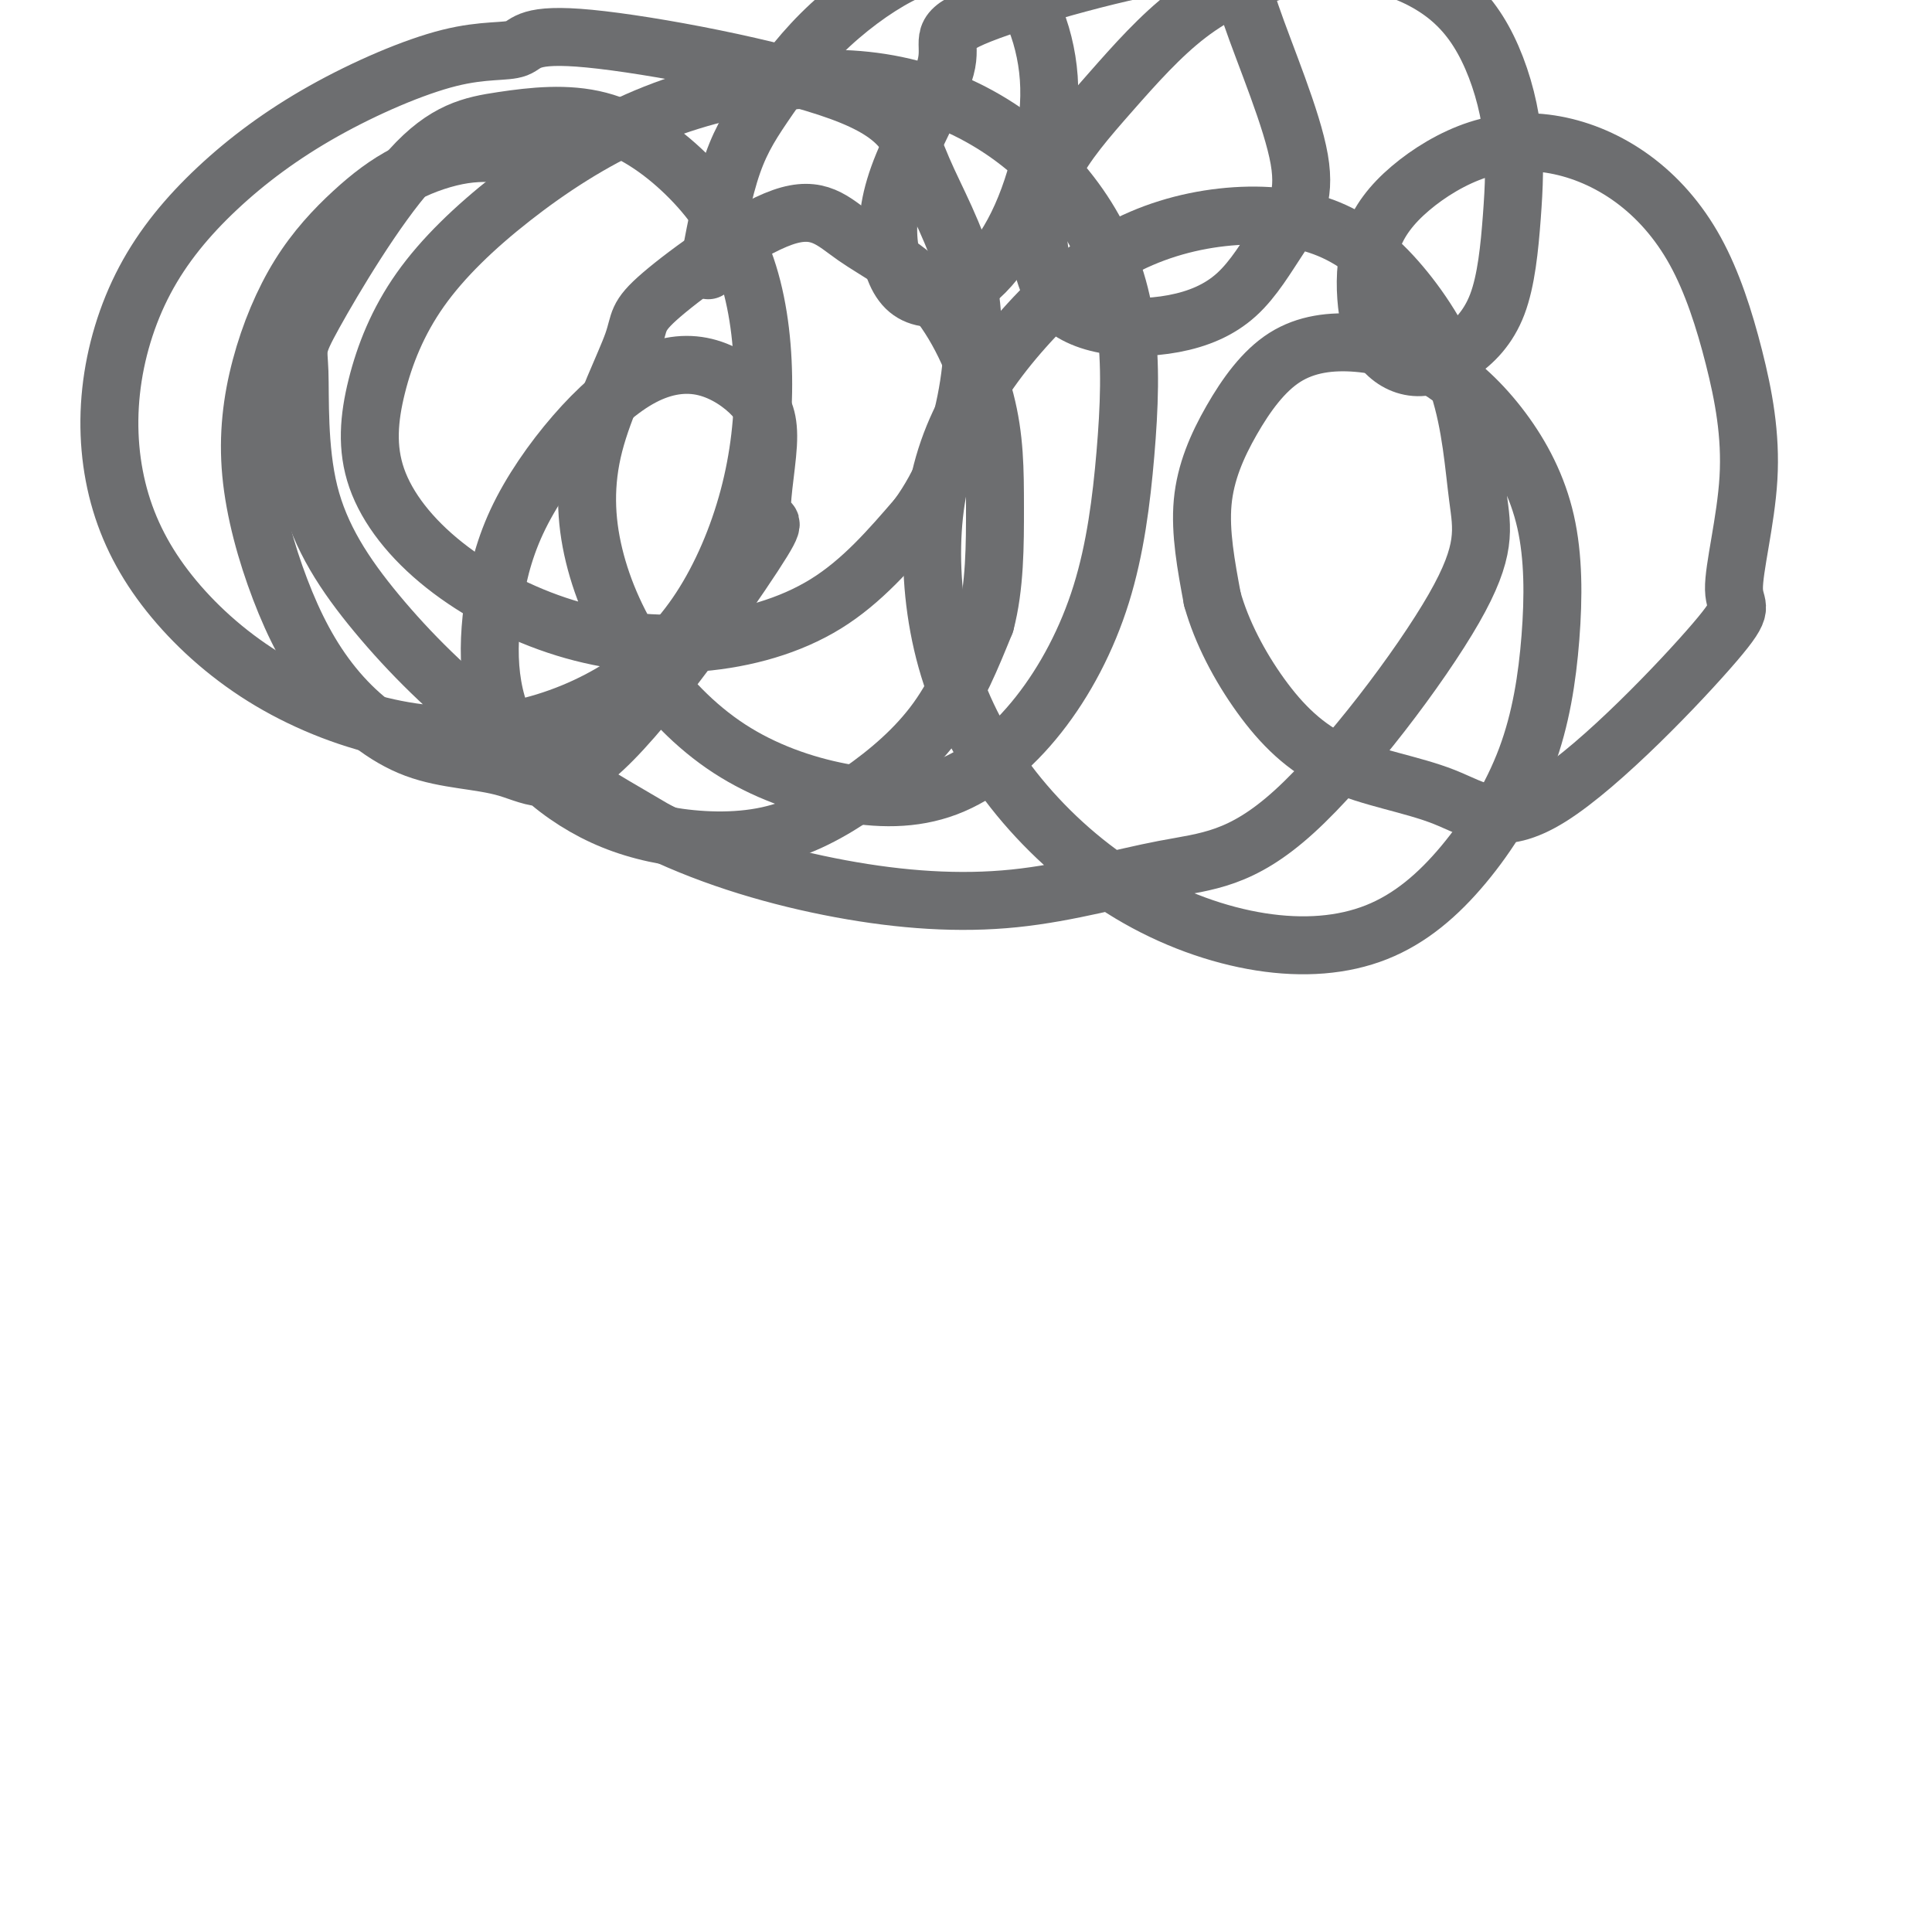 <svg viewBox='0 0 400 400' version='1.1' xmlns='http://www.w3.org/2000/svg' xmlns:xlink='http://www.w3.org/1999/xlink'><g fill='none' stroke='#6D6E70' stroke-width='12' stroke-linecap='round' stroke-linejoin='round'><path d='M106,32c-3.128,-0.284 -6.255,-0.569 -10,0c-3.745,0.569 -8.107,1.990 -12,4c-3.893,2.010 -7.315,4.607 -11,8c-3.685,3.393 -7.632,7.580 -11,13c-3.368,5.420 -6.158,12.072 -8,19c-1.842,6.928 -2.736,14.130 -2,22c0.736,7.870 3.102,16.406 6,24c2.898,7.594 6.327,14.246 11,20c4.673,5.754 10.591,10.610 17,13c6.409,2.390 13.309,2.316 19,4c5.691,1.684 10.172,5.128 20,-4c9.828,-9.128 25.002,-30.829 31,-40c5.998,-9.171 2.821,-5.813 2,-8c-0.821,-2.187 0.716,-9.918 1,-15c0.284,-5.082 -0.685,-7.516 -3,-10c-2.315,-2.484 -5.976,-5.018 -10,-6c-4.024,-0.982 -8.413,-0.411 -13,2c-4.587,2.411 -9.374,6.664 -14,12c-4.626,5.336 -9.091,11.756 -12,18c-2.909,6.244 -4.260,12.314 -5,18c-0.740,5.686 -0.867,10.990 0,16c0.867,5.010 2.730,9.726 6,14c3.270,4.274 7.946,8.107 13,11c5.054,2.893 10.484,4.847 17,6c6.516,1.153 14.118,1.505 21,0c6.882,-1.505 13.045,-4.867 19,-9c5.955,-4.133 11.701,-9.038 16,-15c4.299,-5.962 7.149,-12.981 10,-20'/><path d='M204,129c2.002,-7.509 2.008,-16.283 2,-24c-0.008,-7.717 -0.028,-14.377 -2,-22c-1.972,-7.623 -5.894,-16.208 -11,-22c-5.106,-5.792 -11.397,-8.791 -16,-12c-4.603,-3.209 -7.520,-6.628 -15,-4c-7.480,2.628 -19.525,11.302 -25,16c-5.475,4.698 -4.382,5.418 -6,10c-1.618,4.582 -5.949,13.024 -8,21c-2.051,7.976 -1.822,15.485 0,23c1.822,7.515 5.237,15.038 10,22c4.763,6.962 10.875,13.365 18,18c7.125,4.635 15.264,7.503 23,9c7.736,1.497 15.069,1.622 22,-1c6.931,-2.622 13.460,-7.992 19,-15c5.540,-7.008 10.089,-15.655 13,-25c2.911,-9.345 4.182,-19.390 5,-29c0.818,-9.610 1.183,-18.786 0,-27c-1.183,-8.214 -3.913,-15.465 -8,-22c-4.087,-6.535 -9.532,-12.354 -16,-17c-6.468,-4.646 -13.960,-8.119 -22,-10c-8.040,-1.881 -16.630,-2.172 -26,-1c-9.370,1.172 -19.521,3.806 -29,8c-9.479,4.194 -18.286,9.949 -26,16c-7.714,6.051 -14.336,12.397 -19,19c-4.664,6.603 -7.371,13.462 -9,20c-1.629,6.538 -2.180,12.755 0,19c2.180,6.245 7.093,12.519 14,18c6.907,5.481 15.810,10.170 25,13c9.190,2.830 18.666,3.800 28,3c9.334,-0.800 18.524,-3.372 26,-8c7.476,-4.628 13.238,-11.314 19,-18'/><path d='M190,107c5.075,-6.944 8.263,-15.304 10,-24c1.737,-8.696 2.021,-17.726 0,-26c-2.021,-8.274 -6.349,-15.790 -9,-22c-2.651,-6.210 -3.626,-11.113 -17,-16c-13.374,-4.887 -39.147,-9.758 -52,-11c-12.853,-1.242 -12.785,1.145 -15,2c-2.215,0.855 -6.714,0.177 -14,2c-7.286,1.823 -17.360,6.148 -26,11c-8.640,4.852 -15.847,10.232 -22,16c-6.153,5.768 -11.252,11.925 -15,19c-3.748,7.075 -6.147,15.069 -7,23c-0.853,7.931 -0.161,15.798 2,23c2.161,7.202 5.792,13.739 11,20c5.208,6.261 11.992,12.245 20,17c8.008,4.755 17.240,8.280 26,10c8.760,1.720 17.046,1.635 25,0c7.954,-1.635 15.575,-4.820 22,-9c6.425,-4.180 11.655,-9.354 16,-16c4.345,-6.646 7.803,-14.763 10,-23c2.197,-8.237 3.131,-16.594 3,-25c-0.131,-8.406 -1.326,-16.860 -4,-24c-2.674,-7.140 -6.827,-12.967 -12,-18c-5.173,-5.033 -11.368,-9.273 -18,-11c-6.632,-1.727 -13.702,-0.942 -20,0c-6.298,0.942 -11.825,2.042 -19,10c-7.175,7.958 -15.999,22.776 -20,30c-4.001,7.224 -3.180,6.856 -3,12c0.180,5.144 -0.282,15.802 2,25c2.282,9.198 7.307,16.938 14,25c6.693,8.062 15.055,16.446 25,24c9.945,7.554 21.472,14.277 33,21'/><path d='M136,172c11.950,5.757 25.327,9.648 38,12c12.673,2.352 24.644,3.164 36,2c11.356,-1.164 22.098,-4.302 31,-6c8.902,-1.698 15.963,-1.954 27,-12c11.037,-10.046 26.049,-29.882 33,-42c6.951,-12.118 5.841,-16.519 5,-23c-0.841,-6.481 -1.412,-15.043 -4,-23c-2.588,-7.957 -7.193,-15.311 -12,-21c-4.807,-5.689 -9.818,-9.713 -16,-12c-6.182,-2.287 -13.536,-2.836 -21,-2c-7.464,0.836 -15.038,3.057 -22,7c-6.962,3.943 -13.312,9.608 -19,16c-5.688,6.392 -10.714,13.511 -14,21c-3.286,7.489 -4.832,15.349 -5,24c-0.168,8.651 1.041,18.092 4,27c2.959,8.908 7.667,17.283 14,25c6.333,7.717 14.290,14.776 23,20c8.710,5.224 18.173,8.612 27,10c8.827,1.388 17.019,0.775 24,-2c6.981,-2.775 12.751,-7.713 18,-14c5.249,-6.287 9.976,-13.924 13,-22c3.024,-8.076 4.343,-16.593 5,-25c0.657,-8.407 0.652,-16.706 -1,-24c-1.652,-7.294 -4.950,-13.582 -9,-19c-4.050,-5.418 -8.853,-9.965 -14,-13c-5.147,-3.035 -10.639,-4.559 -16,-5c-5.361,-0.441 -10.592,0.201 -15,3c-4.408,2.799 -7.995,7.753 -11,13c-3.005,5.247 -5.430,10.785 -6,17c-0.570,6.215 0.715,13.108 2,20'/><path d='M251,124c1.904,6.853 5.664,13.985 10,20c4.336,6.015 9.248,10.914 16,14c6.752,3.086 15.342,4.358 22,7c6.658,2.642 11.382,6.655 22,0c10.618,-6.655 27.130,-23.978 34,-32c6.870,-8.022 4.099,-6.744 4,-11c-0.099,-4.256 2.473,-14.045 3,-23c0.527,-8.955 -0.992,-17.077 -3,-25c-2.008,-7.923 -4.505,-15.646 -8,-22c-3.495,-6.354 -7.987,-11.340 -13,-15c-5.013,-3.660 -10.546,-5.995 -16,-7c-5.454,-1.005 -10.828,-0.682 -16,1c-5.172,1.682 -10.141,4.722 -14,8c-3.859,3.278 -6.609,6.792 -8,11c-1.391,4.208 -1.425,9.108 -1,13c0.425,3.892 1.308,6.776 3,9c1.692,2.224 4.194,3.787 7,4c2.806,0.213 5.917,-0.924 9,-3c3.083,-2.076 6.139,-5.092 8,-10c1.861,-4.908 2.527,-11.709 3,-18c0.473,-6.291 0.754,-12.072 0,-18c-0.754,-5.928 -2.543,-12.002 -5,-17c-2.457,-4.998 -5.582,-8.921 -10,-12c-4.418,-3.079 -10.128,-5.314 -16,-6c-5.872,-0.686 -11.905,0.178 -18,2c-6.095,1.822 -12.252,4.601 -18,9c-5.748,4.399 -11.087,10.416 -16,16c-4.913,5.584 -9.400,10.734 -12,16c-2.600,5.266 -3.314,10.647 -3,15c0.314,4.353 1.657,7.676 3,11'/><path d='M218,61c1.998,3.005 5.495,5.017 10,6c4.505,0.983 10.020,0.935 15,0c4.980,-0.935 9.425,-2.759 13,-6c3.575,-3.241 6.280,-7.900 9,-12c2.720,-4.100 5.456,-7.640 4,-16c-1.456,-8.360 -7.104,-21.541 -10,-30c-2.896,-8.459 -3.041,-12.196 -14,-11c-10.959,1.196 -32.732,7.325 -42,11c-9.268,3.675 -6.030,4.894 -7,10c-0.970,5.106 -6.149,14.097 -9,21c-2.851,6.903 -3.376,11.717 -3,16c0.376,4.283 1.653,8.035 4,10c2.347,1.965 5.763,2.142 9,1c3.237,-1.142 6.293,-3.603 9,-7c2.707,-3.397 5.065,-7.731 7,-13c1.935,-5.269 3.447,-11.472 4,-17c0.553,-5.528 0.148,-10.381 -1,-15c-1.148,-4.619 -3.039,-9.006 -6,-12c-2.961,-2.994 -6.990,-4.597 -11,-5c-4.010,-0.403 -8.000,0.392 -13,3c-5.000,2.608 -11.011,7.027 -16,12c-4.989,4.973 -8.956,10.498 -12,15c-3.044,4.502 -5.166,7.981 -7,14c-1.834,6.019 -3.381,14.577 -4,18c-0.619,3.423 -0.309,1.712 0,0'/></g>
</svg>